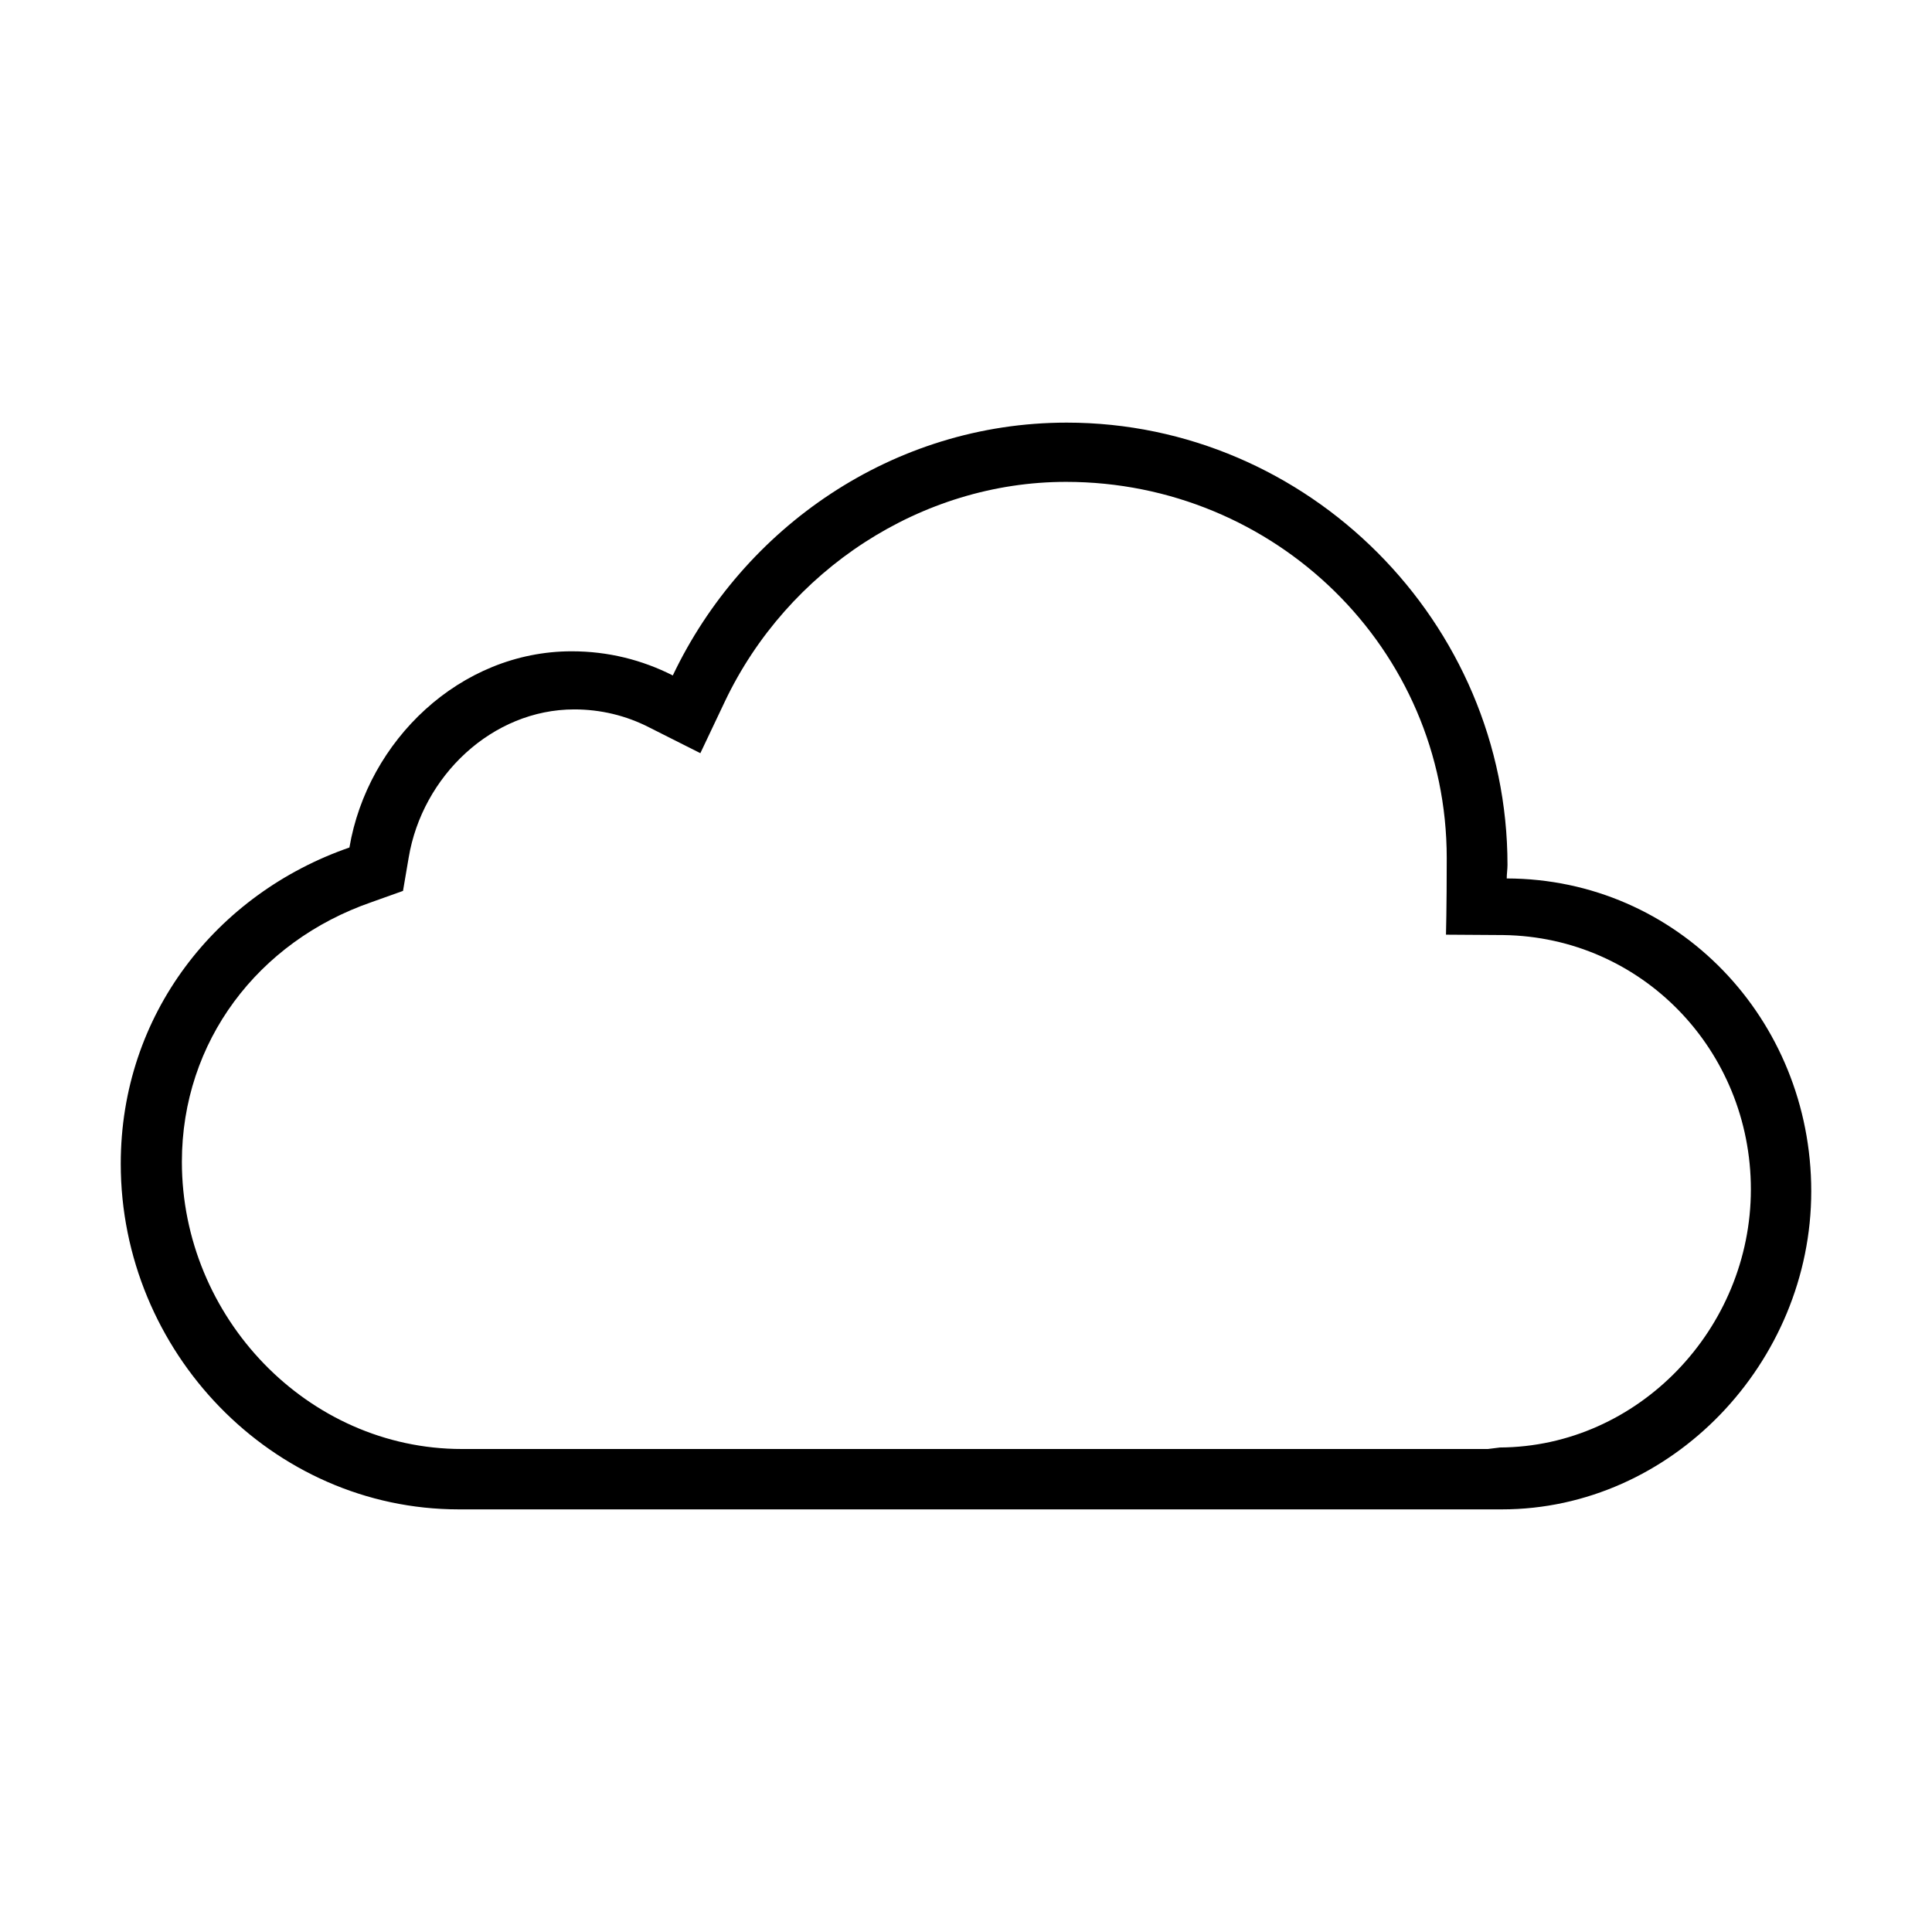 <?xml version="1.0" encoding="utf-8"?>
<!-- Generator: Adobe Illustrator 16.2.1, SVG Export Plug-In . SVG Version: 6.00 Build 0)  -->
<!DOCTYPE svg PUBLIC "-//W3C//DTD SVG 1.1//EN" "http://www.w3.org/Graphics/SVG/1.1/DTD/svg11.dtd">
<svg version="1.1" id="Layer_1" xmlns="http://www.w3.org/2000/svg" xmlns:xlink="http://www.w3.org/1999/xlink" x="0px" y="0px"
	 width="512px" height="512px" viewBox="0 0 512 512" style="enable-background:new 0 0 512 512;" xml:space="preserve">
<path d="M399.3,232.8c0-1.2,0.2-2.4,0.2-3.6c0-64.3-52.8-117.2-116.8-117.2c-46.1,0-85.8,27.9-104.4,67c-8.1-4.1-17.1-6.4-26.8-6.4
	c-29.6,0-54.1,23.7-58.9,52C57.4,236.8,32,268.8,32,308.4c0,49.8,40.1,91.6,89.6,91.6H398c45,0,82-38.9,82-84.3
	C480,270.1,444.6,232.9,399.3,232.8z M397.5,383.6l-3.2,0.4H122.4c-40.9,0-74.2-34.9-74.2-76.1c0-31.9,20.2-58.4,50.2-68.8l8.4-3
	l1.5-8.8c3.6-21.6,22.1-39.3,43.9-39.3c6.9,0,13.7,1.6,19.9,4.8l13.5,6.8l6.5-13.7c16.6-34.9,52.1-58.2,90.4-58.2
	c55.3,0,100.9,44.1,100.9,99.7c0,13.3-0.2,20.3-0.2,20.3l15.2,0.1c36.7,0.5,65.6,30.5,65.6,67.4C464,352.1,434.2,383.4,397.5,383.6z
	"/>
</svg>
